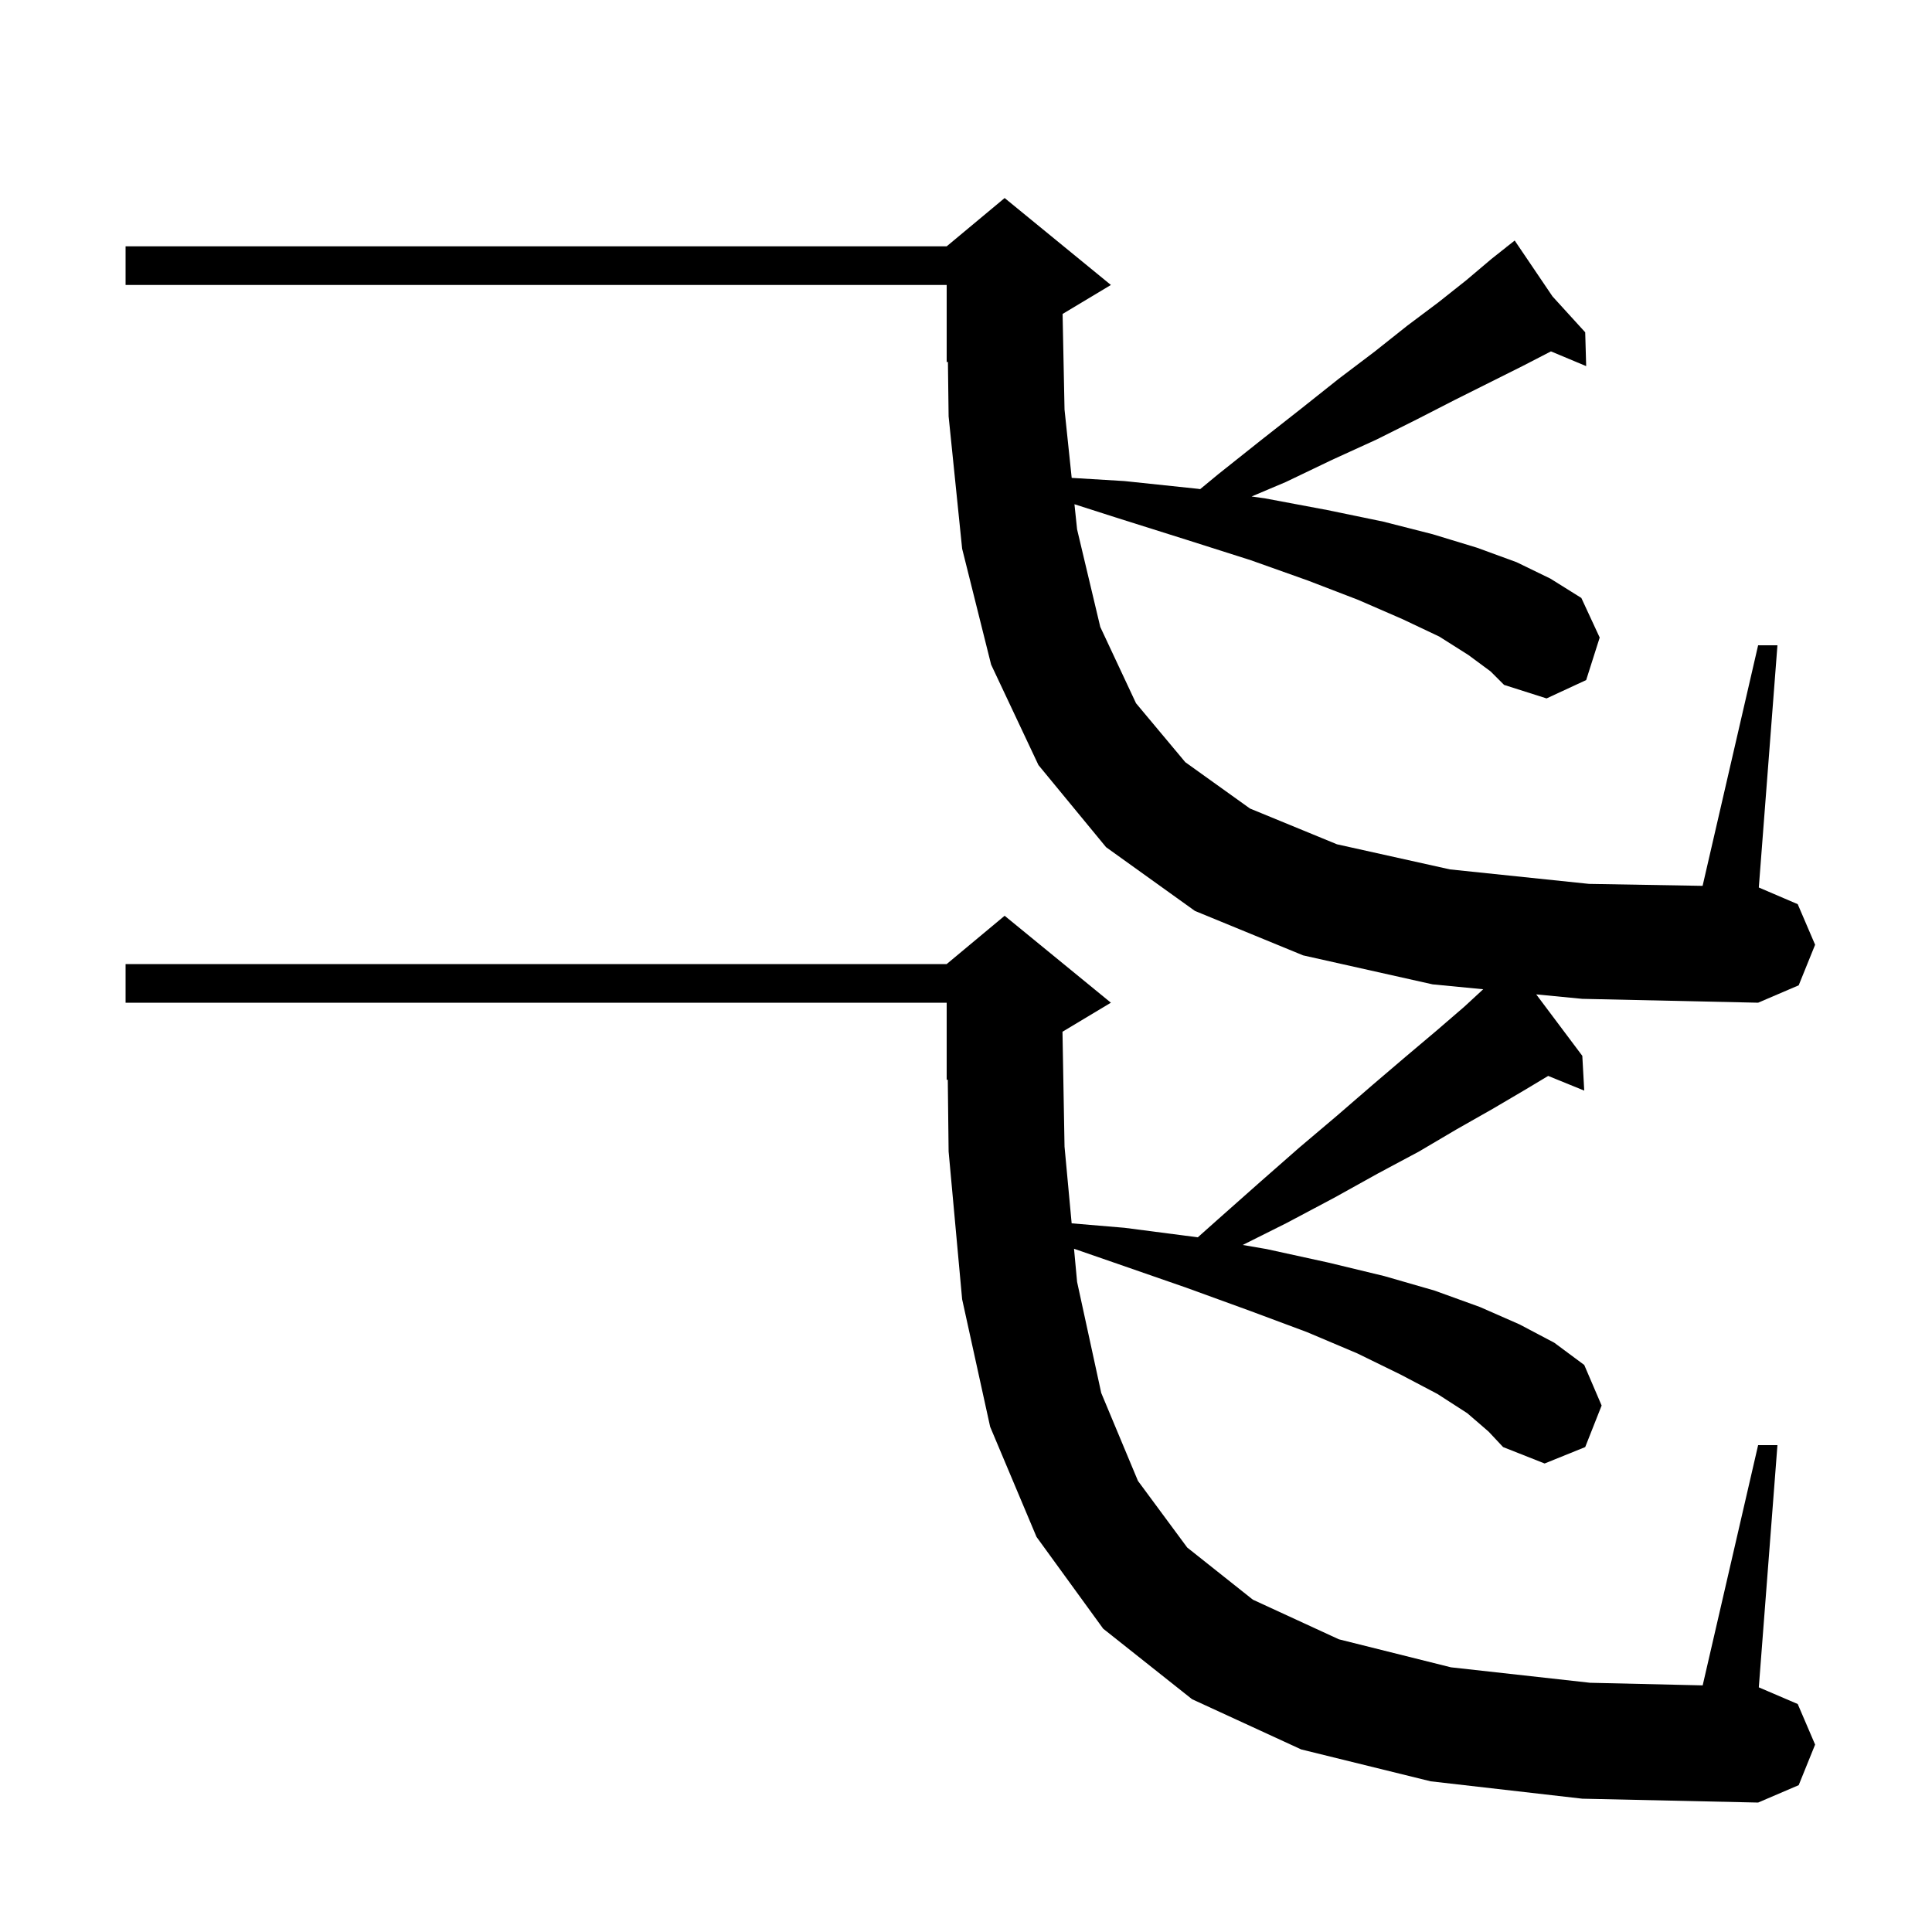 <svg xmlns="http://www.w3.org/2000/svg" xmlns:xlink="http://www.w3.org/1999/xlink" version="1.1" baseProfile="full" viewBox="0 0 200 200" width="200" height="200"><g fill="currentColor"><path d="M 152.0 67.8 L 149.0 65.9 L 145.2 64.1 L 140.6 62.1 L 135.4 60.1 L 129.5 58.0 L 122.9 55.9 L 115.6 53.6 L 111.227 52.198 L 111.5 54.8 L 113.9 64.9 L 117.6 72.8 L 122.7 78.9 L 129.4 83.7 L 138.4 87.4 L 150.1 90.0 L 164.5 91.5 L 176.253 91.703 L 182.0 66.8 L 184.0 66.8 L 182.071 91.873 L 186.1 93.6 L 187.9 97.8 L 186.2 102.0 L 182.0 103.8 L 163.8 103.4 L 159.029 102.938 L 163.8 109.3 L 164.0 112.9 L 160.268 111.379 L 157.9 112.8 L 154.5 114.8 L 150.8 116.9 L 146.9 119.2 L 142.6 121.5 L 138.1 124.0 L 133.2 126.6 L 128.643 128.879 L 131.1 129.3 L 137.5 130.7 L 143.3 132.1 L 148.5 133.6 L 153.2 135.3 L 157.3 137.1 L 160.9 139.0 L 164.0 141.3 L 165.8 145.5 L 164.1 149.8 L 159.9 151.5 L 155.6 149.8 L 154.1 148.2 L 151.9 146.3 L 148.8 144.3 L 145.0 142.3 L 140.5 140.1 L 135.3 137.9 L 129.4 135.7 L 122.8 133.3 L 115.6 130.8 L 111.182 129.271 L 111.5 132.7 L 114.0 144.2 L 117.8 153.3 L 122.9 160.2 L 129.7 165.6 L 138.6 169.7 L 150.2 172.6 L 164.6 174.2 L 176.261 174.47 L 182.0 149.6 L 184.0 149.6 L 182.071 174.673 L 186.1 176.4 L 187.9 180.6 L 186.2 184.8 L 182.0 186.6 L 163.8 186.2 L 148.1 184.4 L 134.7 181.1 L 123.4 175.9 L 114.2 168.6 L 107.3 159.1 L 102.5 147.7 L 99.6 134.5 L 98.2 119.2 L 98.114 111.752 L 98.0 111.8 L 98.0 103.8 L 13.0 103.8 L 13.0 99.8 L 98.0 99.8 L 104.0 94.8 L 115.0 103.8 L 110.0 106.8 L 109.988 106.805 L 110.2 118.7 L 110.937 126.639 L 116.4 127.1 L 123.996 128.086 L 126.0 126.3 L 130.4 122.4 L 134.5 118.8 L 138.4 115.5 L 142.1 112.3 L 145.5 109.4 L 148.7 106.7 L 151.6 104.2 L 153.542 102.407 L 148.3 101.9 L 134.9 98.9 L 123.7 94.3 L 114.5 87.7 L 107.5 79.2 L 102.6 68.8 L 99.6 56.8 L 98.2 43.1 L 98.128 37.447 L 98.0 37.5 L 98.0 29.5 L 13.0 29.5 L 13.0 25.5 L 98.0 25.5 L 104.0 20.5 L 115.0 29.5 L 110.0 32.5 L 109.999 32.5 L 110.2 42.4 L 110.941 49.471 L 116.4 49.8 L 124.0 50.6 L 124.242 50.635 L 126.1 49.1 L 130.5 45.6 L 134.7 42.3 L 138.6 39.2 L 142.3 36.4 L 145.7 33.7 L 148.9 31.3 L 151.8 29.0 L 154.4 26.8 L 156.005 25.53 L 155.9 25.4 L 156.012 25.523 L 156.8 24.9 L 160.715 30.684 L 164.1 34.4 L 164.2 37.9 L 160.554 36.375 L 157.6 37.9 L 150.6 41.4 L 146.7 43.4 L 142.5 45.5 L 137.9 47.6 L 133.1 49.9 L 129.566 51.395 L 131.0 51.6 L 137.4 52.8 L 143.2 54.0 L 148.3 55.3 L 152.9 56.7 L 157.0 58.2 L 160.5 59.9 L 163.7 61.9 L 165.6 66.0 L 164.2 70.4 L 160.1 72.3 L 155.7 70.9 L 154.3 69.5 Z "/></g></svg>